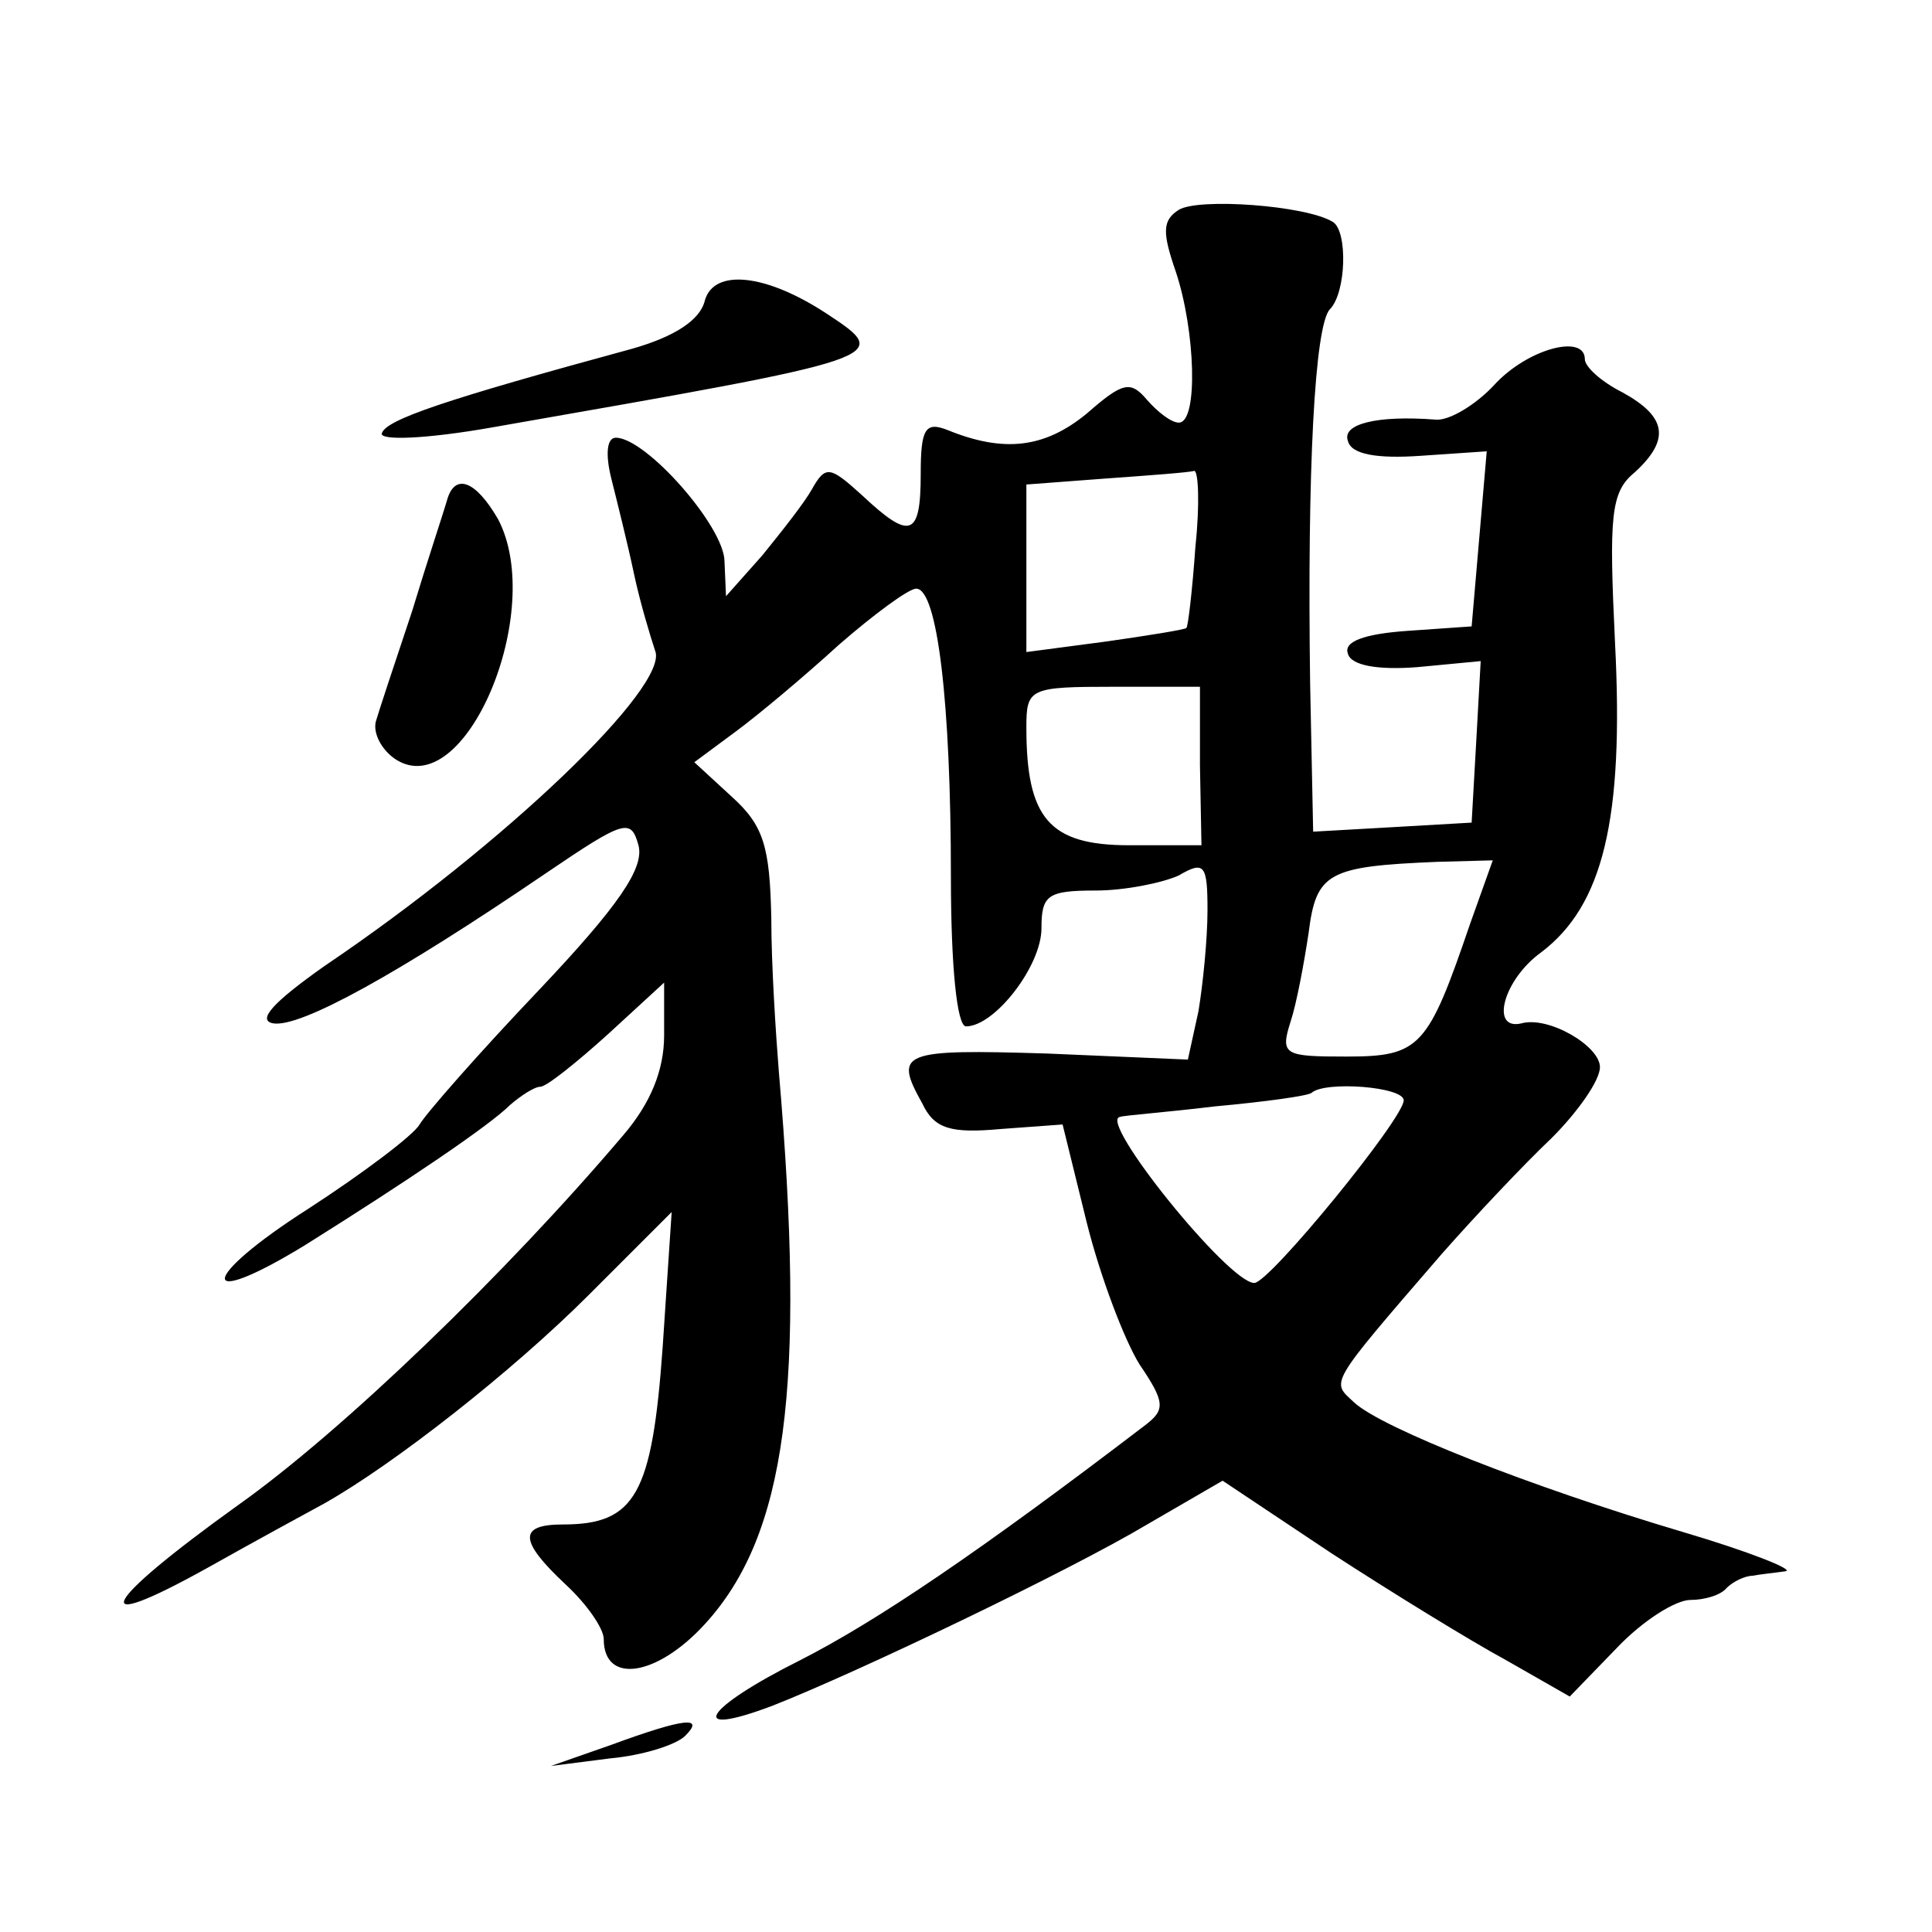 <?xml version="1.0" standalone="no"?>
<!DOCTYPE svg PUBLIC "-//W3C//DTD SVG 20010904//EN"
 "http://www.w3.org/TR/2001/REC-SVG-20010904/DTD/svg10.dtd">
<svg version="1.0" xmlns="http://www.w3.org/2000/svg"
 width="128pt" height="128pt" viewBox="0 0 128 128"
 preserveAspectRatio="xMidYMid meet">
<g transform="translate(0,128) scale(0.1,-0.1)"
fill="#0" stroke="none">
<path d="M781 1141 c-11 -7 -11 -15 -2 -41 13 -39 15 -100 2 -100 -5 0 -14 7 -21
15 -11 13 -16 12 -40 -9 -28 -23 -55 -26 -92 -11 -15 6 -18 1 -18 -29 0 -42 -7
-44 -39 -14 -21 19 -24 20 -33 4 -5 -9 -20 -28 -33 -44 l-24 -27 -1 23 c0 23 -52
82 -72 82 -6 0 -7 -11 -3 -27 4 -16 11 -44 15 -63 4 -19 11 -42 14 -51 10 -23 -99
-128 -219 -209 -34 -24 -45 -36 -34 -38 18 -3 83 33 180 99 53 36 57 37 62 19 4
-15 -13 -40 -66 -96 -40 -42 -75 -82 -79 -89 -4 -7 -37 -32 -74 -56 -72 -46 -74
-68 -2 -24 67 42 122 79 136 93 7 6 16 12 20 12 4 0 24 16 45 35 l37 34 0 -35 c0
-23 -9 -45 -27 -66 -78 -92 -186 -196 -255 -245 -92 -66 -102 -87 -21 -42 32 18
67 37 78 43 46 26 124 87 175 138 l55 55 -6 -90 c-7 -97 -18 -117 -66 -117 -30
0 -29 -11 2 -40 14 -13 25 -29 25 -36 0 -30 35 -25 67 10 54 59 67 157 49 366 -2
25 -5 71 -5 102 -1 47 -5 61 -26 80 l-25 23 27 20 c15 11 46 37 69 58 23 20 46
37 51 37 14 0 23 -75 23 -191 0 -59 4 -99 10 -99 19 0 50 40 50 65 0 22 4 25 36
25 19 0 44 5 55 10 17 10 19 7 19 -23 0 -19 -3 -49 -6 -67 l-7 -32 -93 4 c-97 3
-102 1 -83 -33 8 -17 19 -20 52 -17 l41 3 16 -65 c9 -36 25 -78 35 -94 17 -25 17
-30 4 -40 -110 -84 -178 -130 -229 -156 -64 -32 -76 -52 -18 -30 56 22 196 89 248
120 l50 29 72 -48 c40 -26 92 -58 116 -71 l42 -24 31 32 c17 18 39 32 49 32 9 0
20 3 24 8 4 4 12 8 17 8 5 1 15 2 22 3 6 1 -24 13 -68 26 -101 30 -200 69 -218
86 -15 14 -18 10 58 98 22 25 55 60 73 77 17 17 32 38 32 47 0 14 -34 34 -52 29
-21 -5 -12 29 13 47 41 31 55 88 49 205 -4 84 -3 100 13 113 24 22 21 37 -8 53
-14 7 -25 17 -25 22 0 17 -38 7 -60 -17 -12 -13 -30 -24 -39 -23 -39 3 -62 -3 -58
-14 2 -9 19 -12 48 -10 l44 3 -5 -58 -5 -58 -43 -3 c-28 -2 -42 -7 -39 -15 2 -8
20 -11 46 -9 l42 4 -3 -54 -3 -53 -52 -3 -53 -3 -2 98 c-2 142 3 237 13 248 11
11 12 52 2 58 -18 11 -89 16 -102 8z m11 -223 c-2 -29 -5 -54 -6 -54 0 -1 -25 -5
-53 -9 l-53 -7 0 56 0 55 53 4 c28 2 55 4 58 5 3 1 4 -22 1 -50z m3 -145 l1 -53
-48 0 c-53 0 -68 18 -68 78 0 26 2 27 58 27 l57 0 0 -52z m179 -105 c-28 -82 -33
-88 -82 -88 -41 0 -44 1 -37 23 4 12 9 39 12 59 5 40 13 44 85 47 l37 1 -15 -42z
m-44 -117 c0 -12 -89 -121 -99 -121 -17 0 -104 108 -89 110 2 1 30 3 63 7 33 3
62 7 64 9 9 8 61 4 61 -5z M467 1081 c-3 -13 -20 -24 -48 -32 -125 -34 -163 -47
-166 -56 -2 -5 29 -4 74 4 263 46 265 46 221 75 -41 27 -75 30 -81 9z M296 948
c-2 -7 -13 -40 -23 -73 -11 -33 -22 -66 -24 -73 -2 -8 4 -19 13 -25 46 -30 100
98 68 159 -15 26 -29 31 -34 12z M405 124 l-40 -14 39 5 c22 2 44 9 50 15 13 13
0 12 -49 -6z"/>
</g>
</svg>

